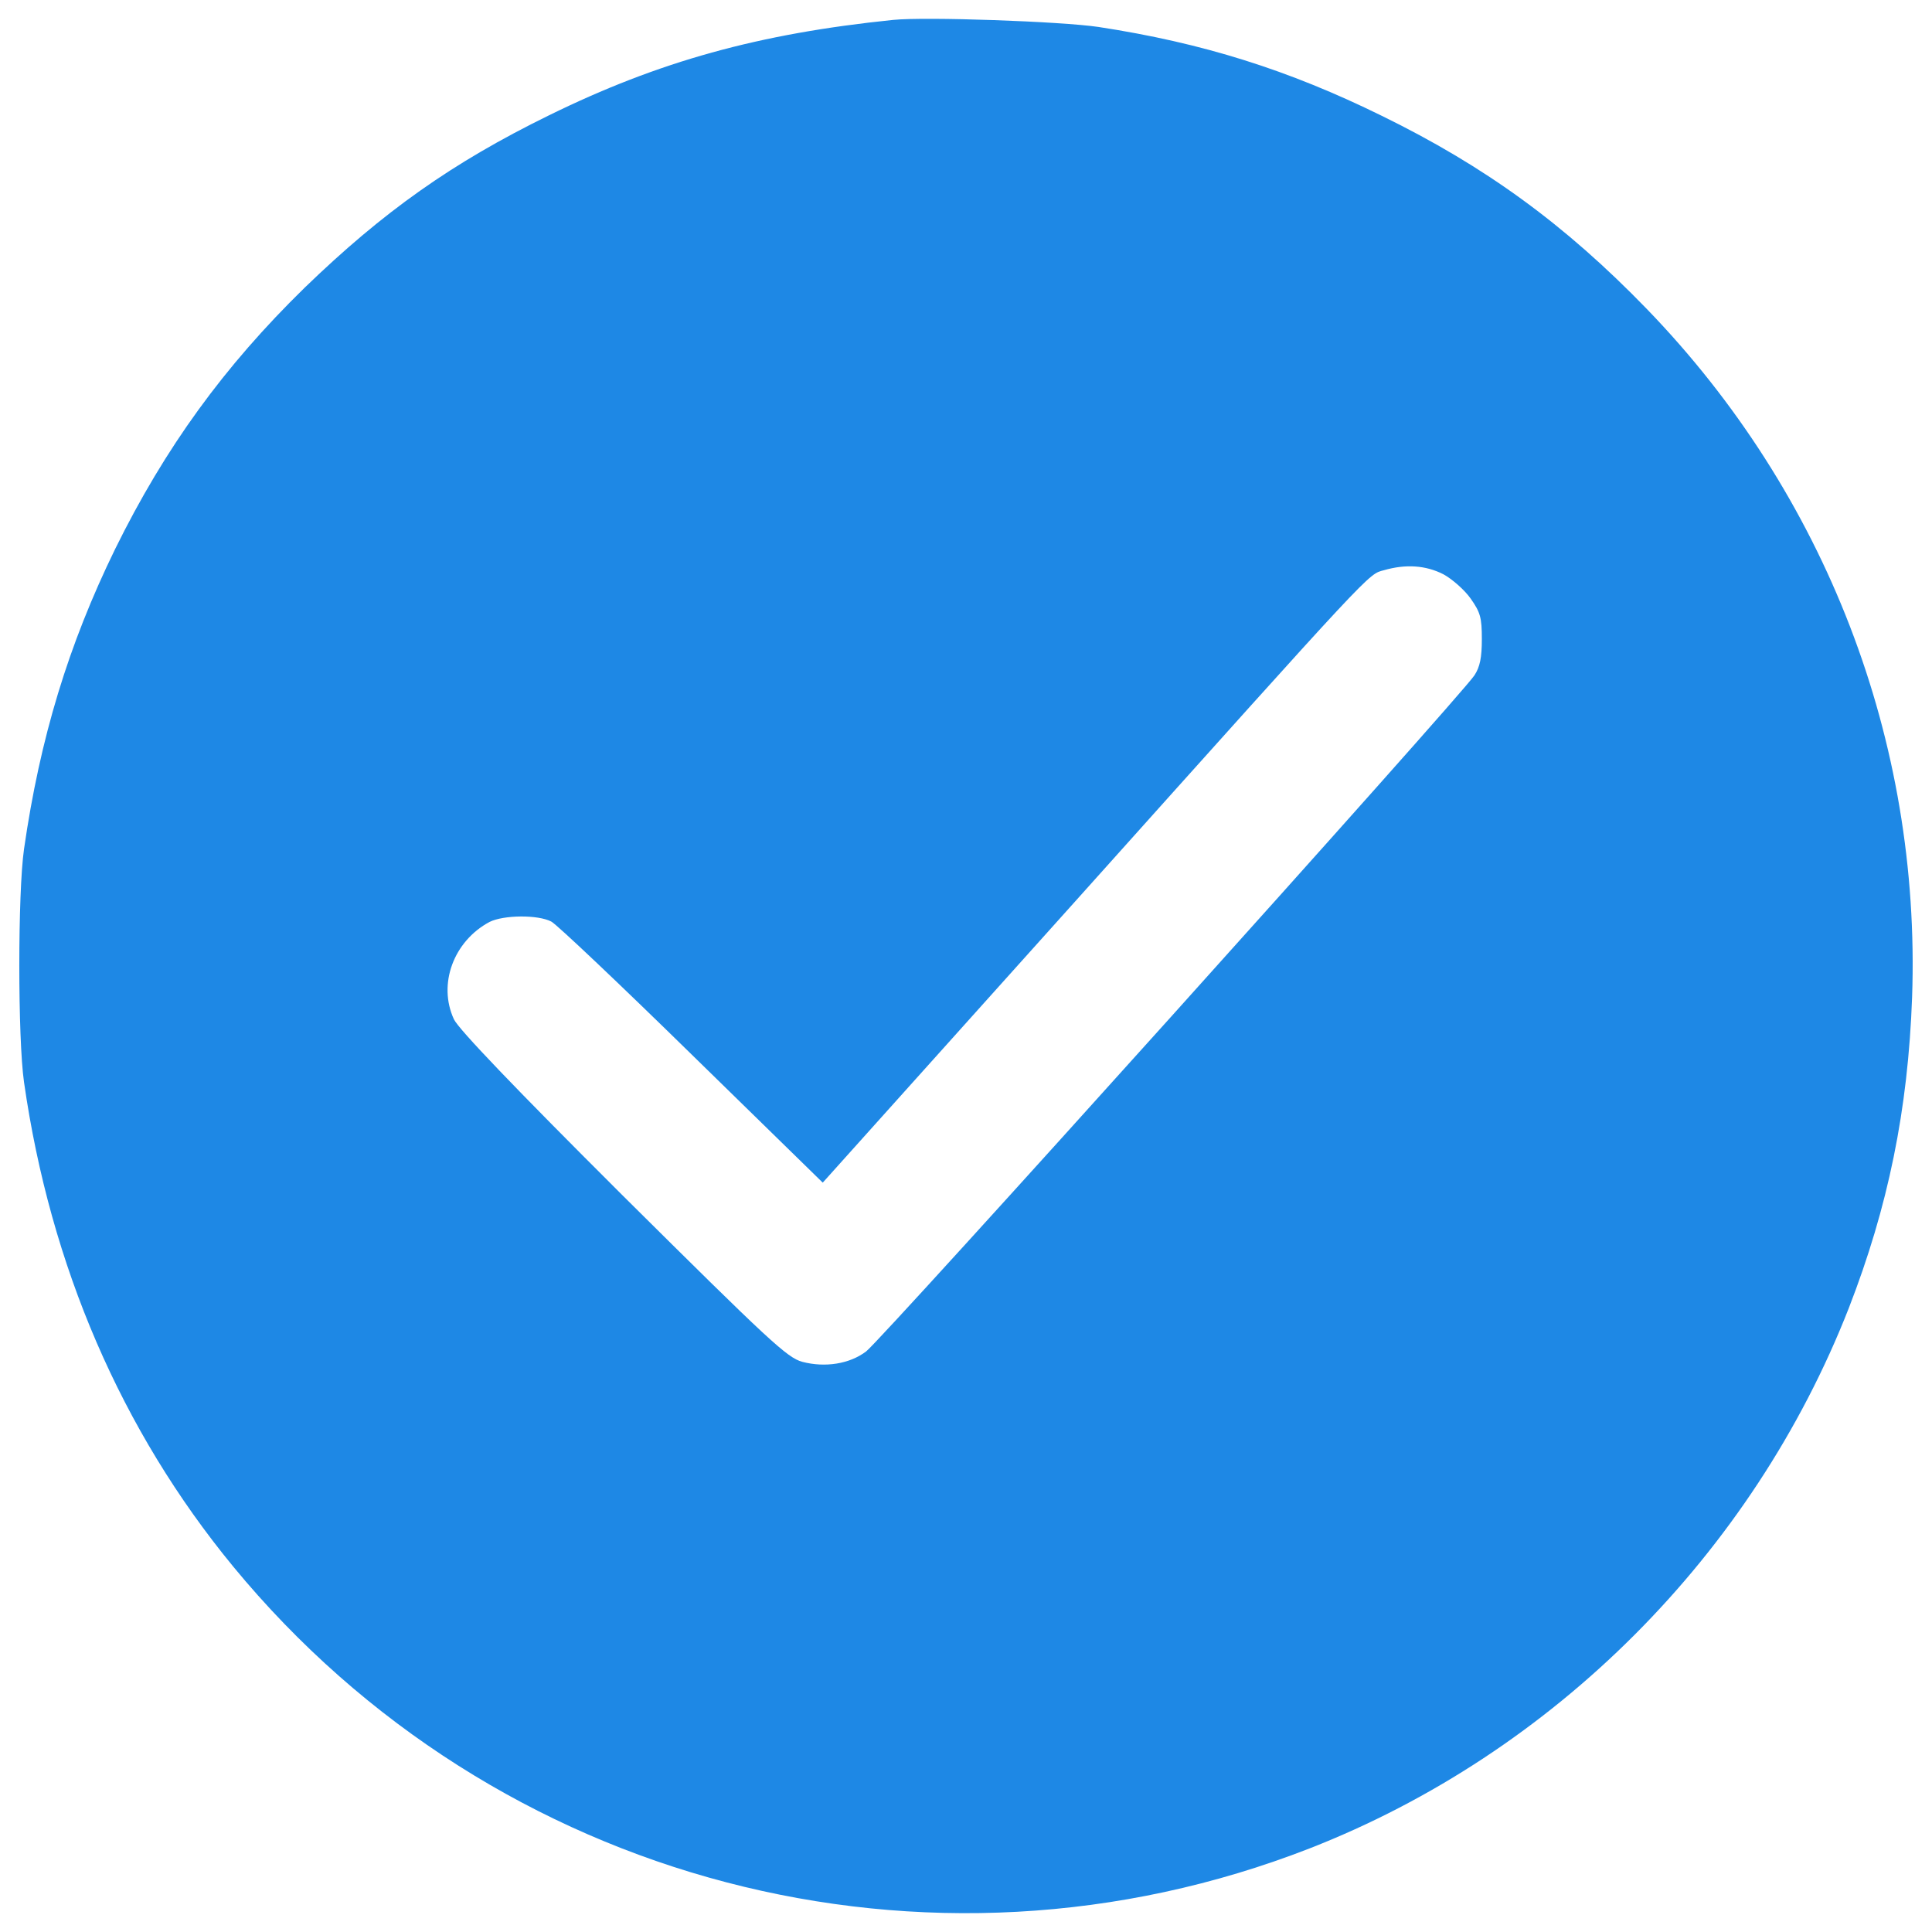 <?xml version="1.0" encoding="utf-8"?>
<!-- Svg Vector Icons : http://www.onlinewebfonts.com/icon -->
<!DOCTYPE svg PUBLIC "-//W3C//DTD SVG 1.1//EN" "http://www.w3.org/Graphics/SVG/1.1/DTD/svg11.dtd">
<svg version="1.1" xmlns="http://www.w3.org/2000/svg" xmlns:xlink="http://www.w3.org/1999/xlink" x="0px" y="0px" viewBox="0 0 1000 1000" enable-background="new 0 0 1000 1000" xml:space="preserve">
<g><g transform="translate(0,512) scale(0.1,-0.1)"><path fill="#1e88e5" d="M4622.6,5016.9c-693.8-70.9-1213.2-214.7-1782.4-494.5c-500.2-245.3-856.7-498.3-1263-891.2c-417.8-408.2-722.6-828-981.3-1353.1c-241.5-494.5-389.1-979.4-471.5-1552.4c-32.6-226.2-32.6-981.3,0-1207.5c136.1-950.6,504.1-1803.5,1082.9-2506.9c1353.1-1642.5,3595.5-2229,5571.5-1458.5C8043.7-3952.7,9071-2923.5,9569.3-1650.9C9772.5-1127.7,9876-625.6,9897-41c46,1326.3-446.6,2604.6-1374.2,3562.9c-421.7,435.1-833.7,736-1370.4,998.5c-483,237.7-927.6,377.6-1466.2,460C5492.8,5009.2,4789.4,5034.1,4622.6,5016.9z M7470.7,2147.7c46-24.9,111.2-82.4,141.8-126.5c49.8-70.9,57.5-97.7,57.5-208.9c0-95.8-9.6-143.7-38.3-187.8c-65.2-101.6-3072.3-3444.1-3148.9-3499.7c-86.2-65.1-212.7-84.3-329.7-53.7c-78.6,21.1-168.7,105.4-927.6,858.6c-563.5,561.6-851,862.5-875.9,914.2c-84.3,182.1-1.9,404.4,184,504.1c72.8,36.4,251.1,38.3,320.1,1.9c28.8-15.3,356.5-325.8,728.3-690l676.5-661.2L5571.3,461.2C7129.5,2199.5,7079.7,2145.8,7164,2168.8C7277.1,2201.4,7380.6,2193.7,7470.7,2147.7z"/></g></g>
</svg>
